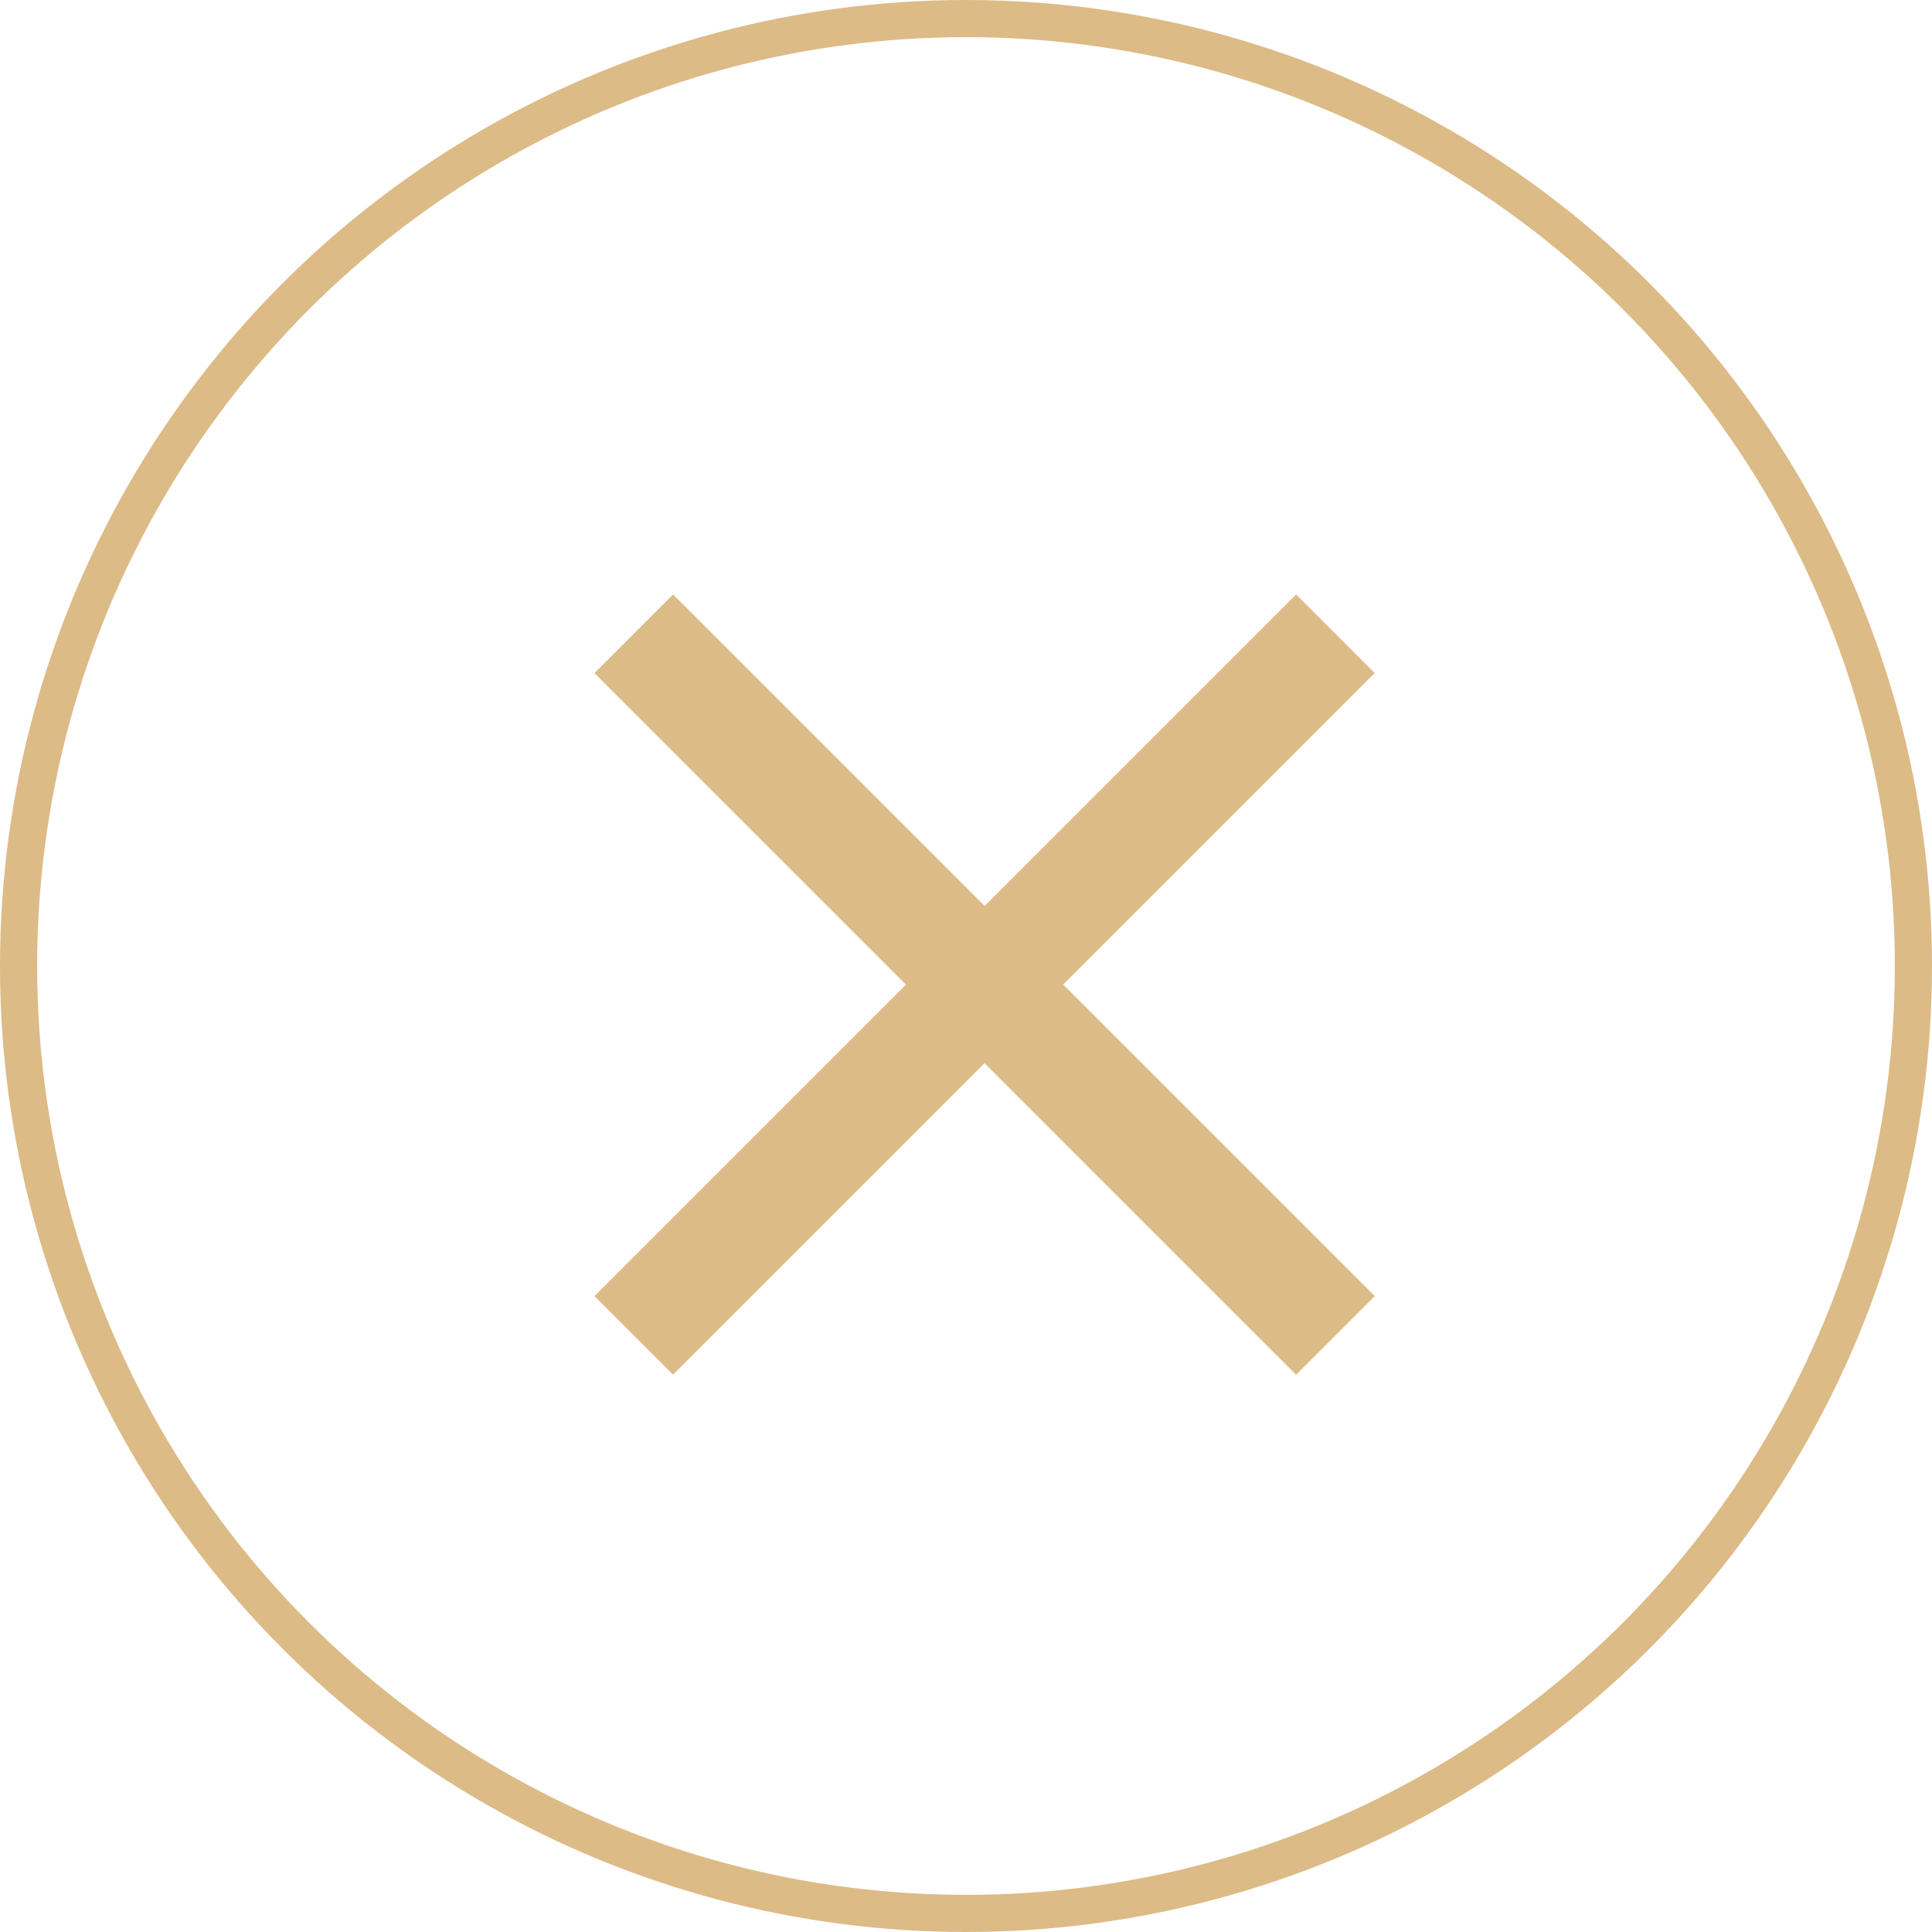 <?xml version="1.0" encoding="UTF-8"?>
<svg xmlns="http://www.w3.org/2000/svg" width="52" height="52" viewBox="0 0 52 52">
  <g id="Group_6311" data-name="Group 6311" transform="translate(-1836 -23)">
    <g id="Ellipse_1" data-name="Ellipse 1" transform="translate(1836 23)" fill="none" stroke="#dcbb87" stroke-width="1">
      <circle cx="26" cy="26" r="26" stroke="none"></circle>
      <circle cx="26" cy="26" r="25.5" fill="none"></circle>
    </g>
    <path id="Icon_material-close" data-name="Icon material-close" d="M28.5,9.615,26.385,7.5,18,15.885,9.615,7.5,7.5,9.615,15.885,18,7.5,26.385,9.615,28.5,18,20.115,26.385,28.5,28.5,26.385,20.115,18Z" transform="translate(1844.5 31.5)" fill="#dcbb87"></path>
  </g>
</svg>
